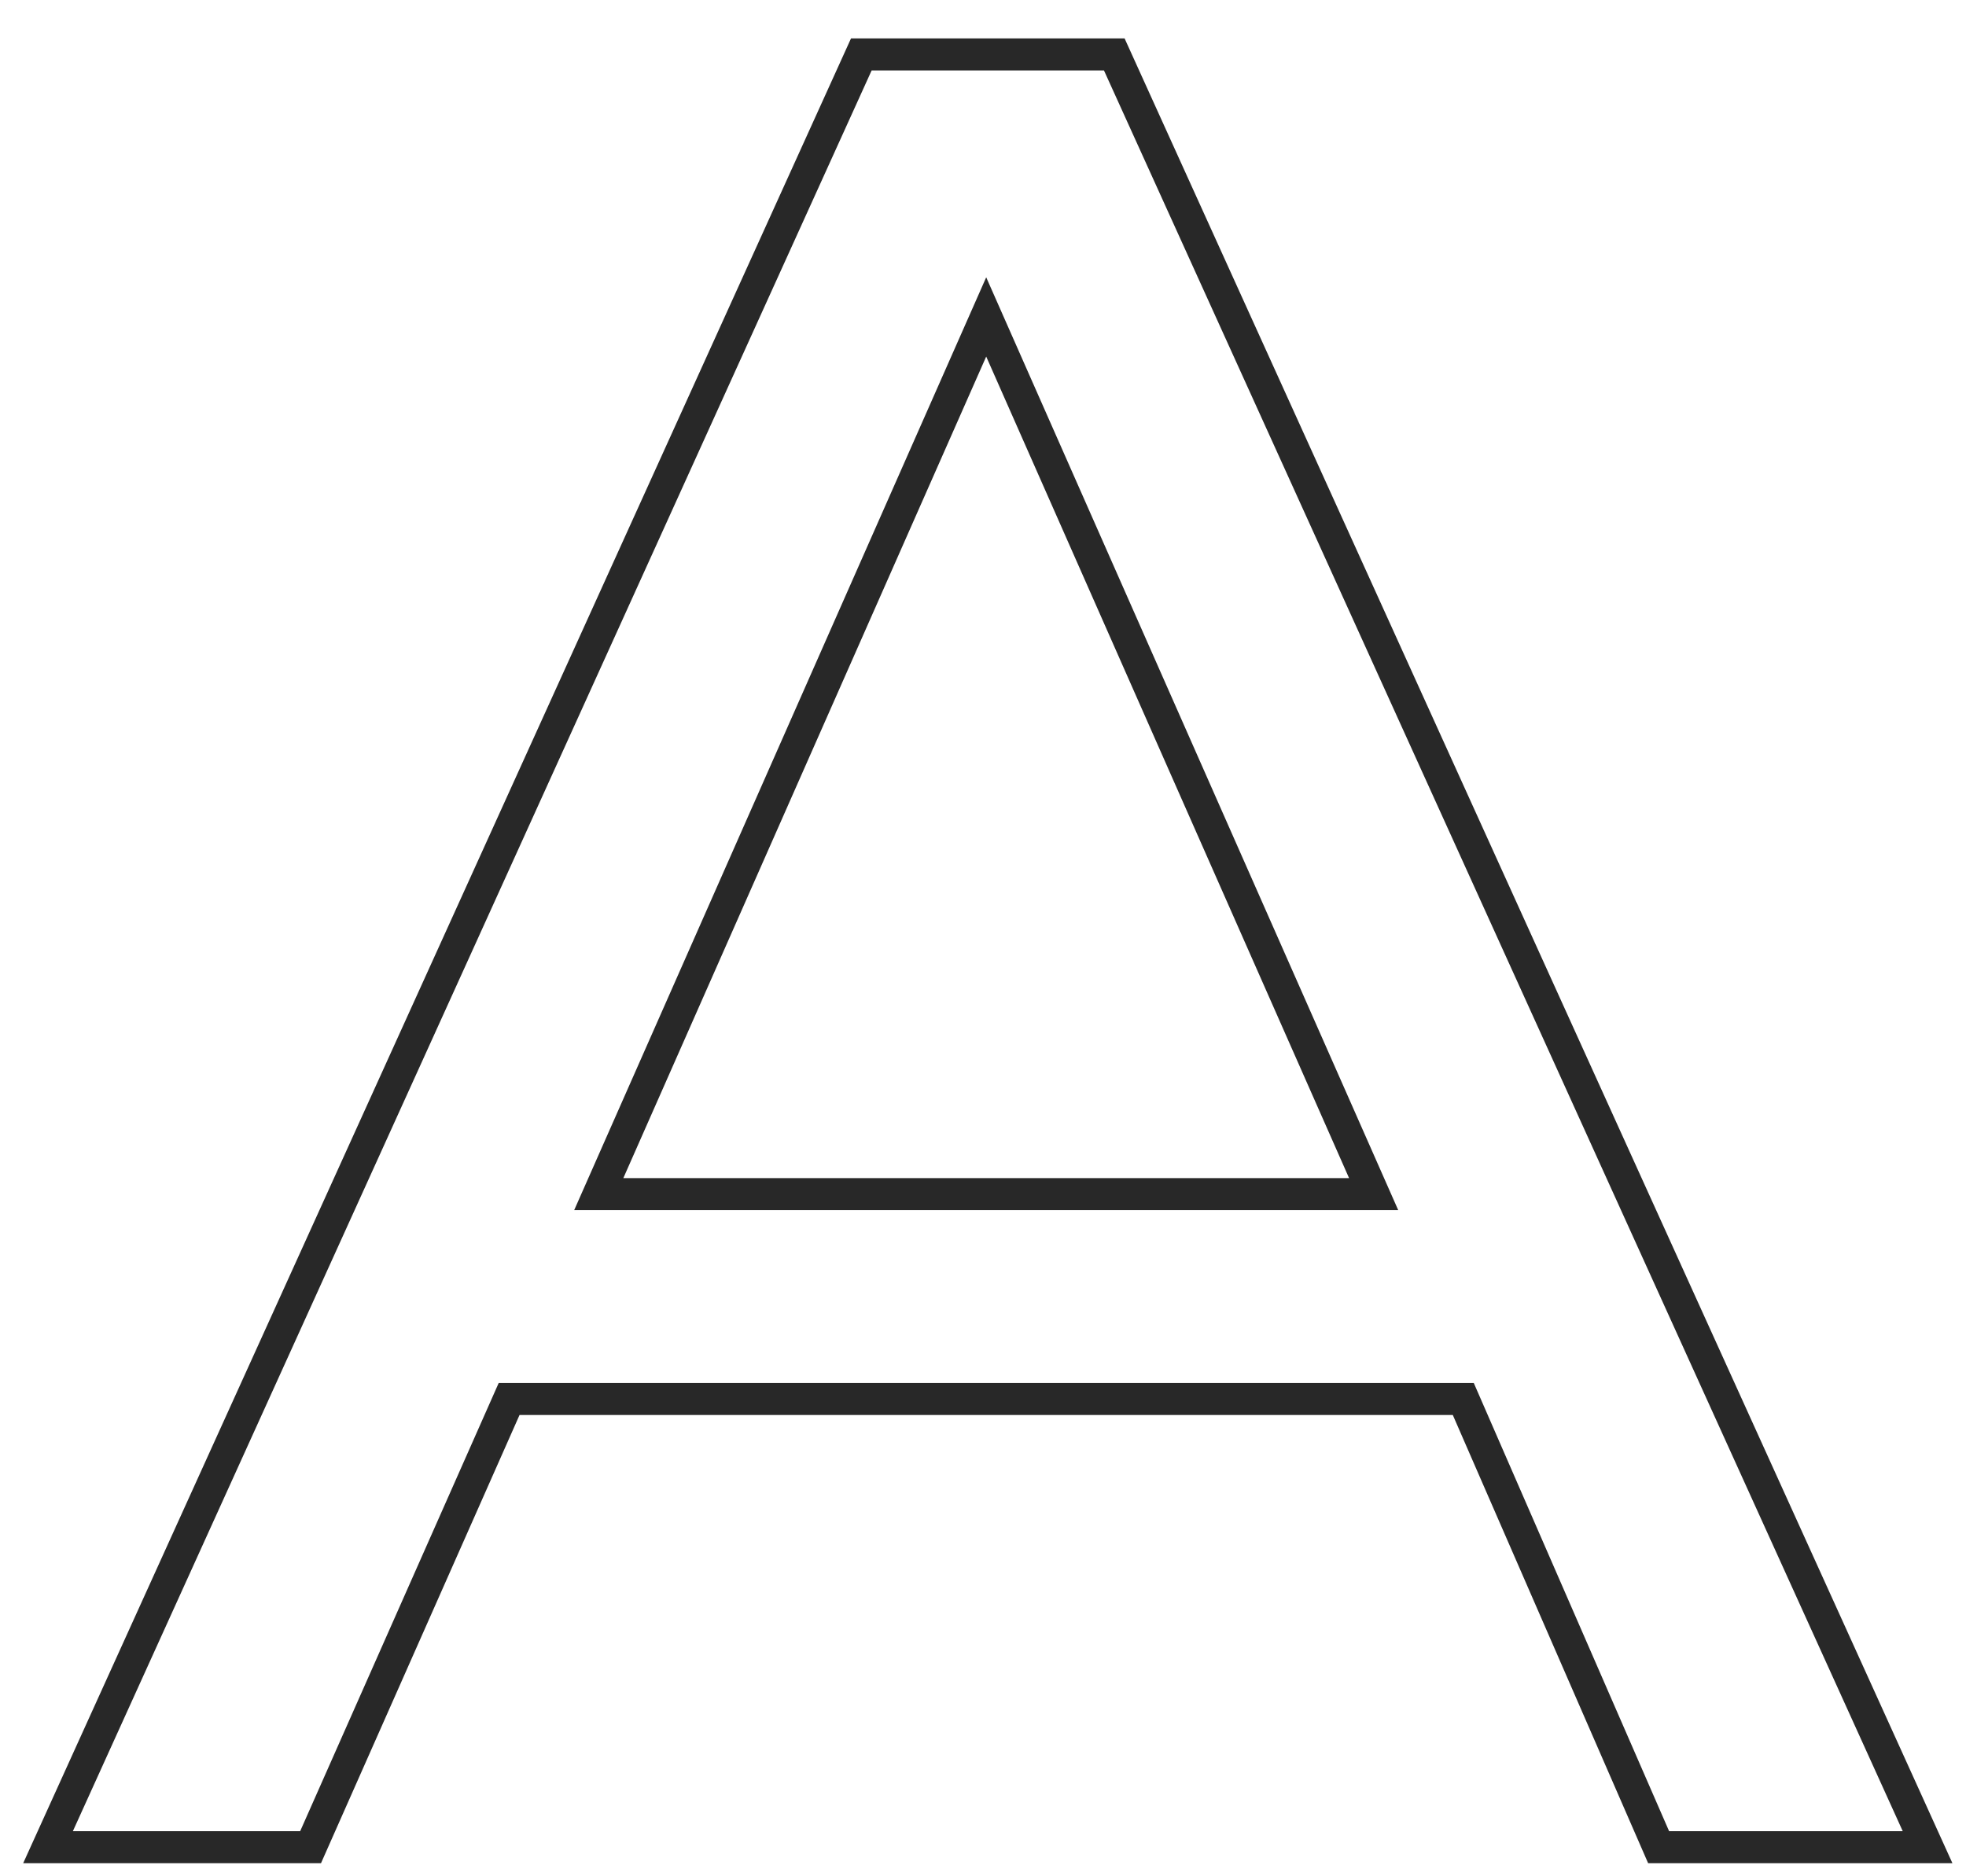 <svg xmlns="http://www.w3.org/2000/svg" xmlns:xlink="http://www.w3.org/1999/xlink" id="Layer_1" x="0px" y="0px" viewBox="0 0 61.4 58.6" style="enable-background:new 0 0 61.4 58.6;" xml:space="preserve"><style type="text/css">	.st0{enable-background:new    ;}	.st1{fill:none;stroke:#282828;}</style><g class="st0">	<path class="st1" d="M45.7,43.7H15.9l-6.2,14H1.5l25.4-56h7.9l25.4,56h-8.4L45.7,43.7z M42.9,37.3L30.8,9.9L18.7,37.3H42.9z"></path></g></svg>